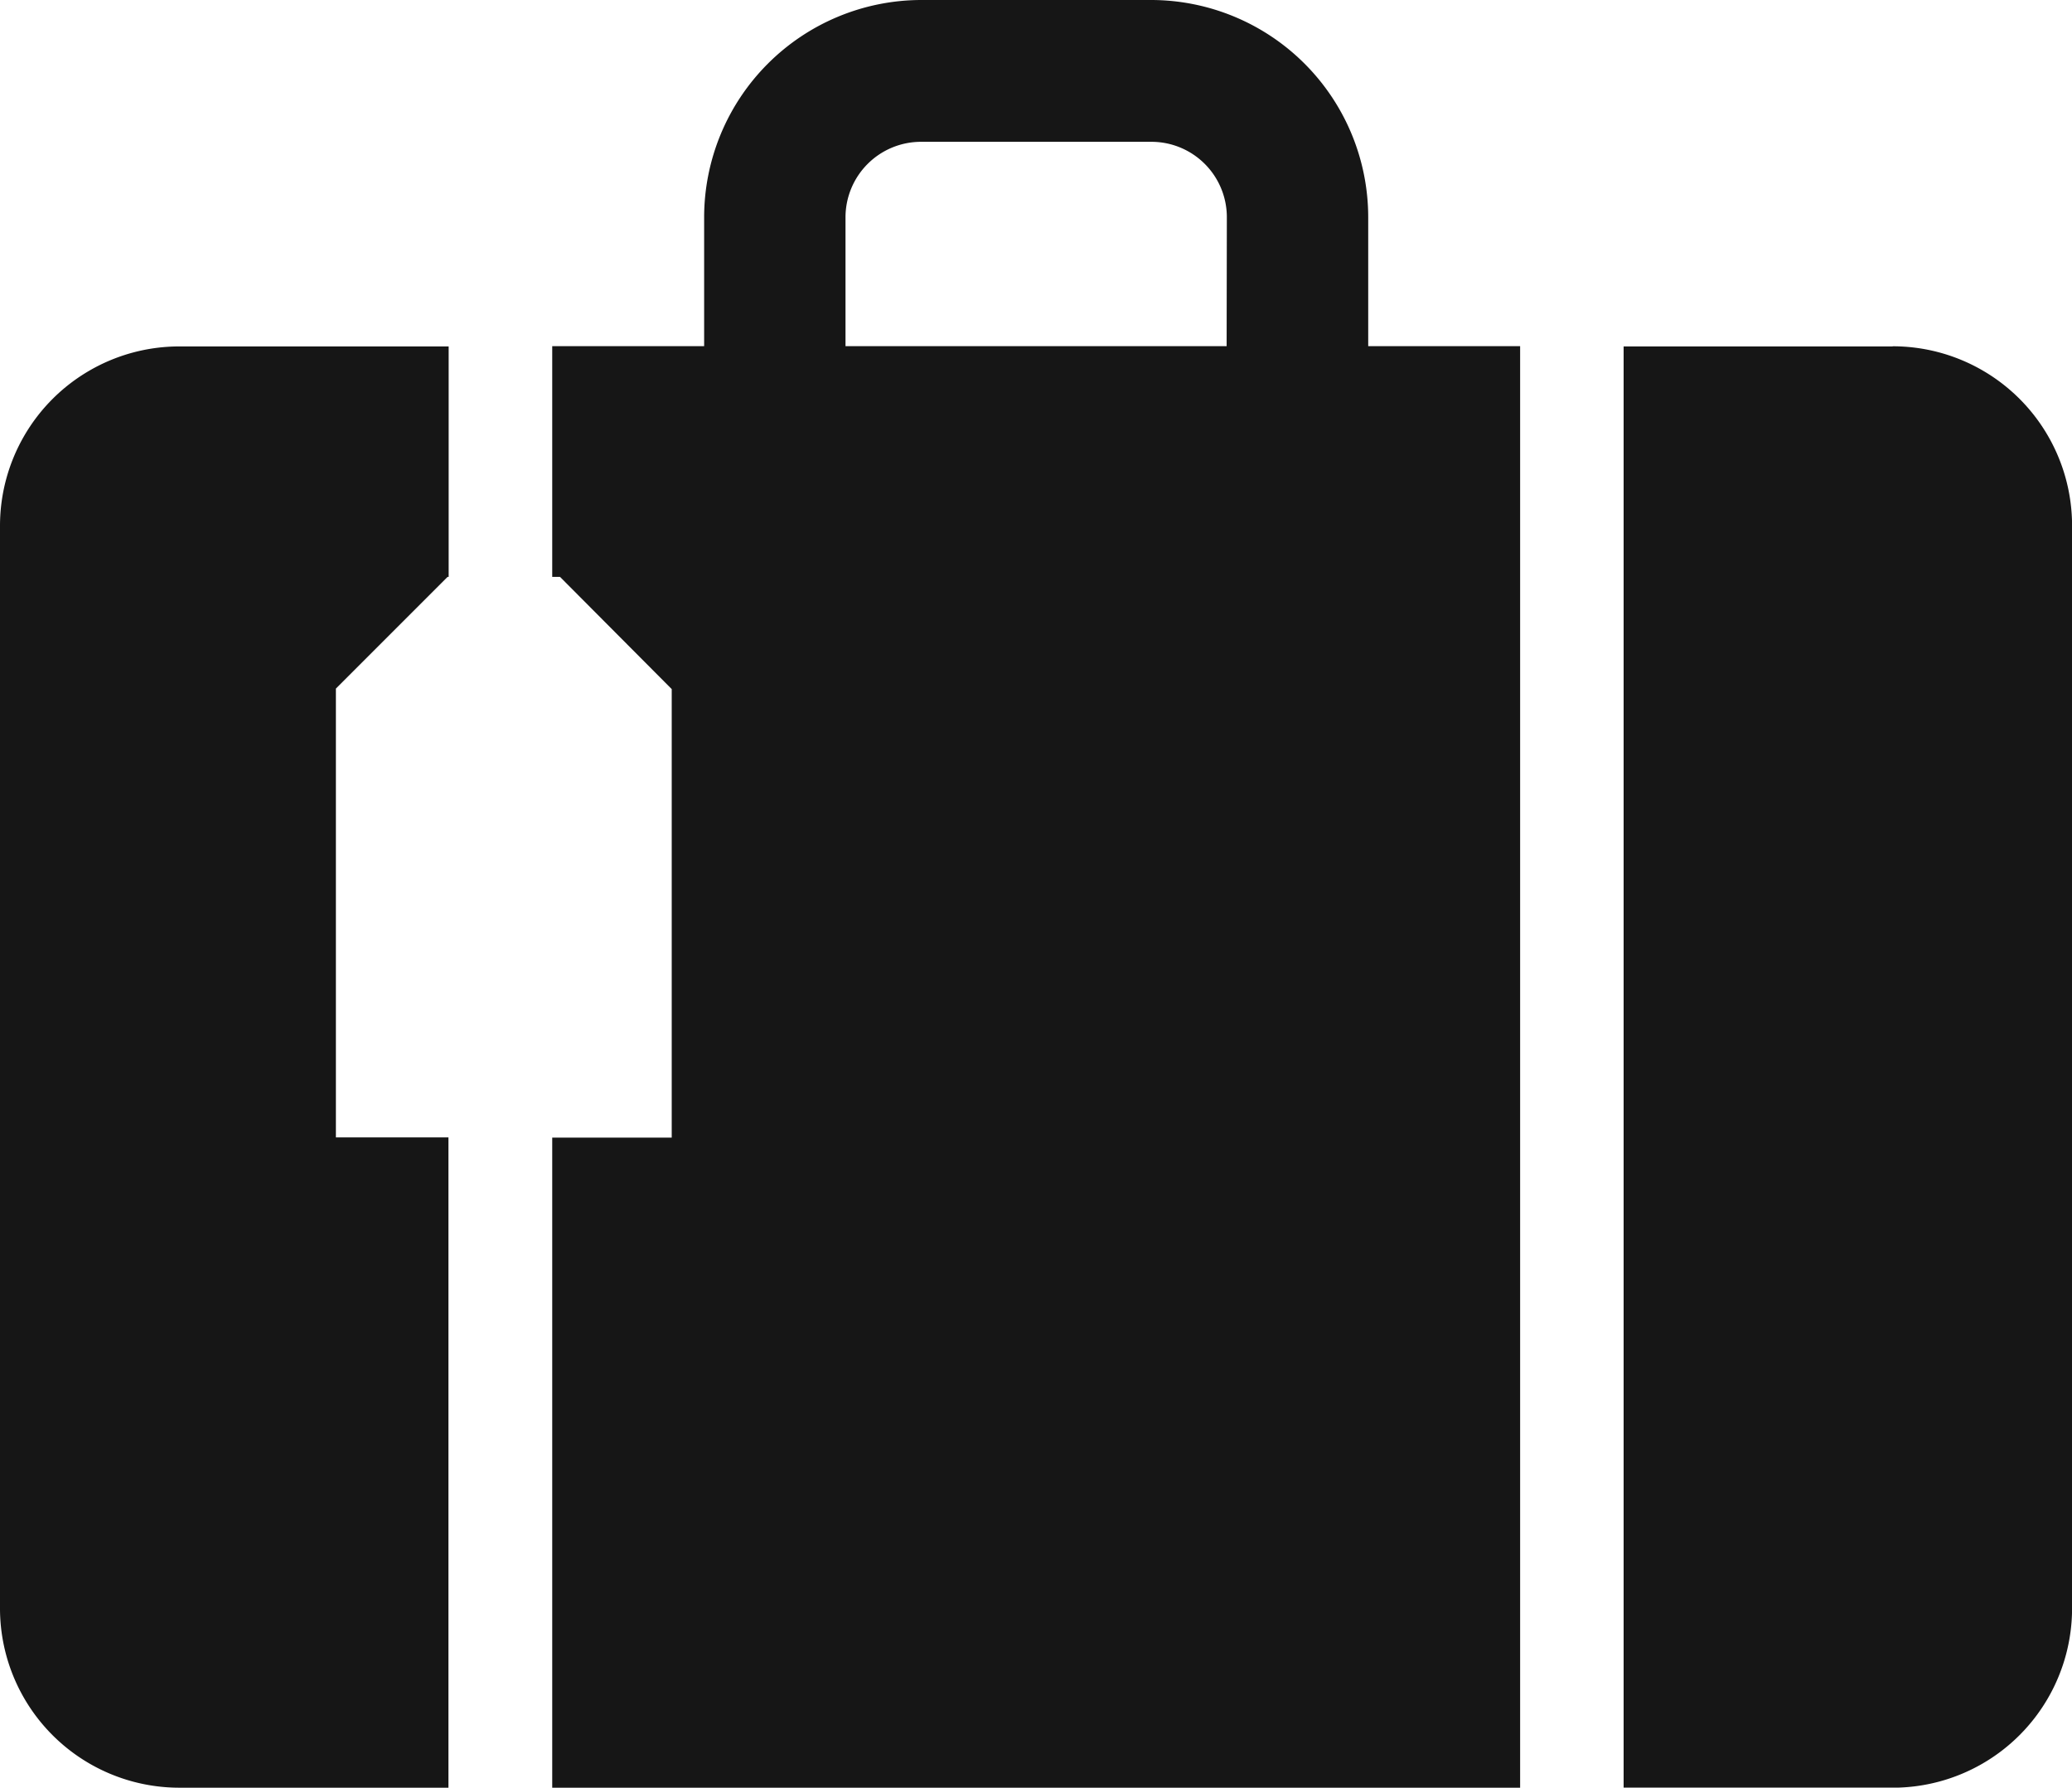 <svg xmlns="http://www.w3.org/2000/svg" width="29.27" height="25.249" viewBox="0 0 29.27 25.249">
  <g id="Group_45250" data-name="Group 45250" transform="translate(-34.252 -397.048)">
    <path id="Path_3830" data-name="Path 3830" d="M18.517,8.367h-3.8V28.724h3.8a2.534,2.534,0,0,0,2.535-2.535V10.9a2.534,2.534,0,0,0-2.535-2.535" transform="translate(42.471 393.574)" fill="#161616"/>
    <path id="Path_3831" data-name="Path 3831" d="M11.958,13.2l1.578-1.578h.015V8.367h-3.8A2.534,2.534,0,0,0,7.213,10.9V26.189a2.534,2.534,0,0,0,2.535,2.535h3.8V19.539H11.958Z" transform="translate(27.039 393.574)" fill="#161616"/>
    <path id="Path_3832" data-name="Path 3832" d="M21.291,11.656V9.834a3.07,3.07,0,0,0-3.064-3.067H14.974A3.072,3.072,0,0,0,11.91,9.834v1.822H9.764v3.259h.11L11.452,16.5v6.335H9.764v9.182H23.437V11.656Zm-2,0H13.907V9.834A1.067,1.067,0,0,1,14.974,8.77h3.253a1.065,1.065,0,0,1,1.067,1.064Z" transform="translate(32.289 390.281)" fill="#161616"/>
  </g>
</svg>
